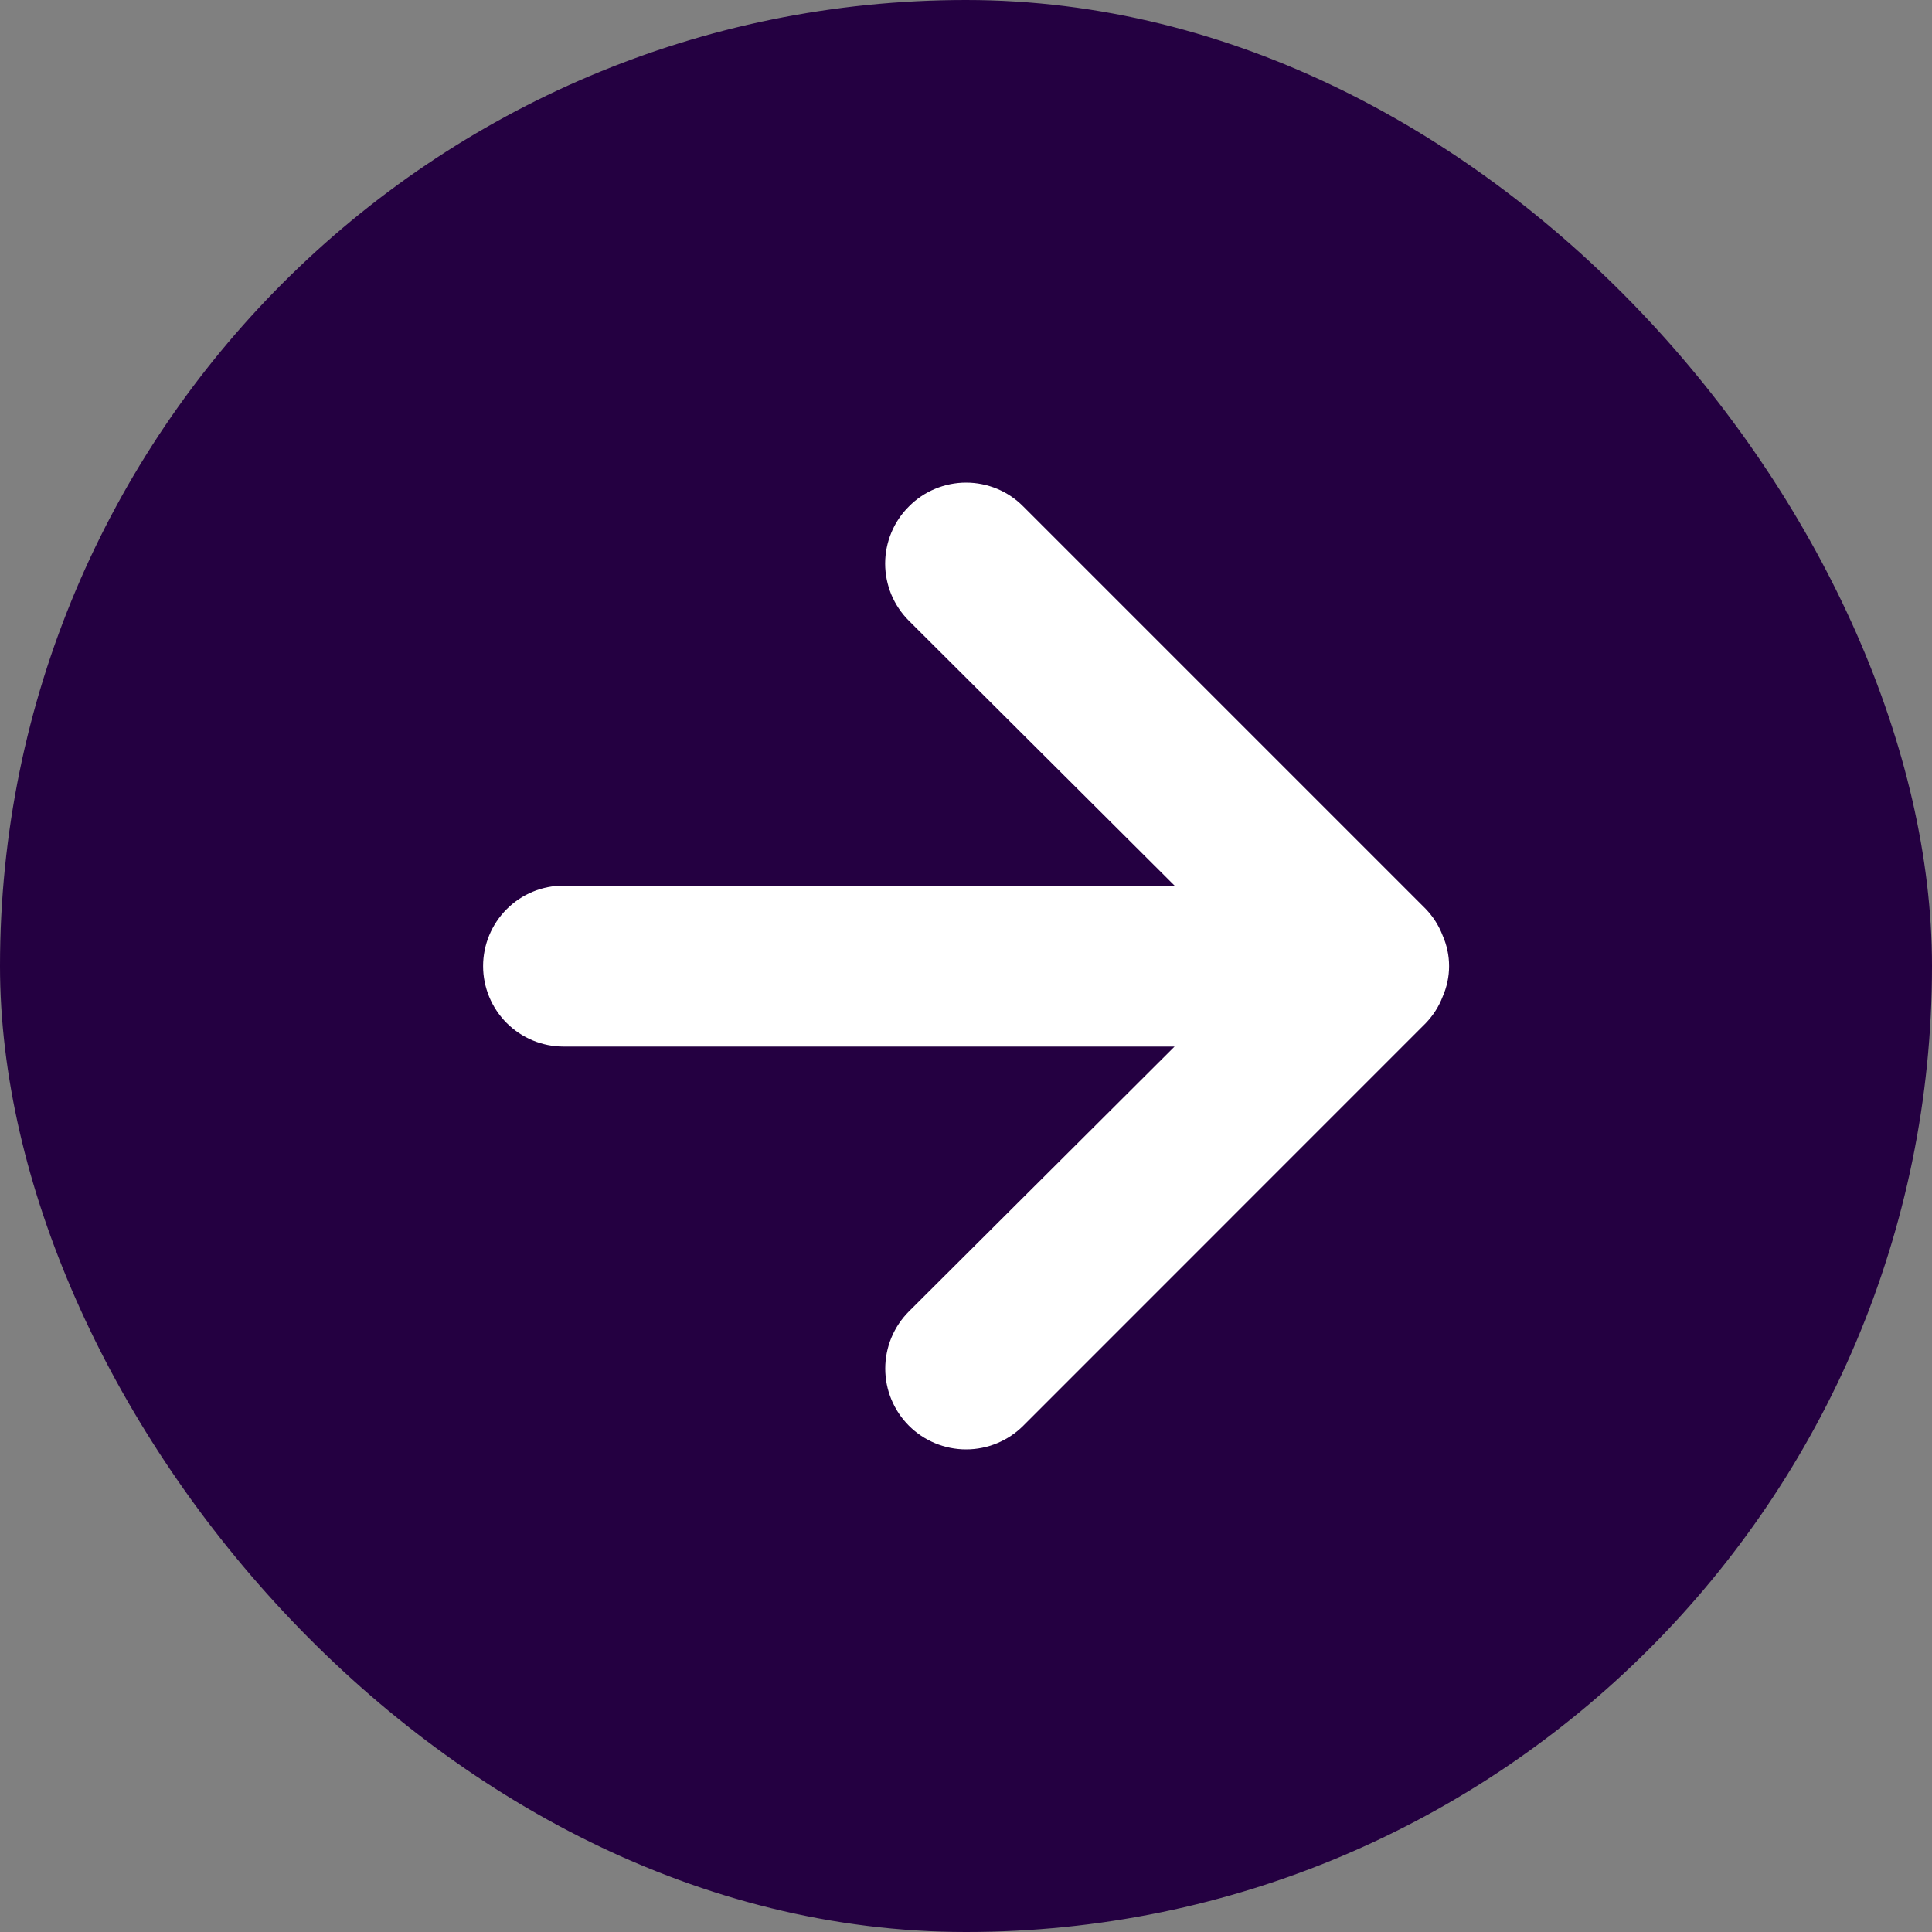 <svg width="20" height="20" viewBox="0 0 20 20" fill="none" xmlns="http://www.w3.org/2000/svg">
<rect x="0" y="0" width="20" height="20" fill="#808080" stroke="none"/>
<rect width="20" height="20" rx="10" fill="#240041"/>
<path d="M9.409 5.243C9.331 5.32 9.269 5.412 9.227 5.514C9.185 5.615 9.163 5.724 9.163 5.834C9.163 5.944 9.185 6.053 9.227 6.155C9.269 6.256 9.331 6.348 9.409 6.426L12.159 9.168L5.834 9.168C5.613 9.168 5.401 9.255 5.245 9.412C5.089 9.568 5.001 9.78 5.001 10.001C5.001 10.222 5.089 10.434 5.245 10.59C5.401 10.746 5.613 10.834 5.834 10.834L12.159 10.834L9.409 13.576C9.252 13.733 9.164 13.946 9.164 14.168C9.164 14.389 9.252 14.602 9.409 14.759C9.566 14.916 9.779 15.004 10.001 15.004C10.223 15.004 10.436 14.916 10.593 14.759L14.759 10.592C14.835 10.513 14.895 10.42 14.934 10.318C14.978 10.218 15.001 10.11 15.001 10.001C15.001 9.892 14.978 9.784 14.934 9.684C14.895 9.582 14.835 9.488 14.759 9.409L10.593 5.243C10.515 5.164 10.423 5.102 10.322 5.06C10.22 5.018 10.111 4.996 10.001 4.996C9.891 4.996 9.782 5.018 9.681 5.06C9.579 5.102 9.487 5.164 9.409 5.243Z" fill="white"/>
</svg>
